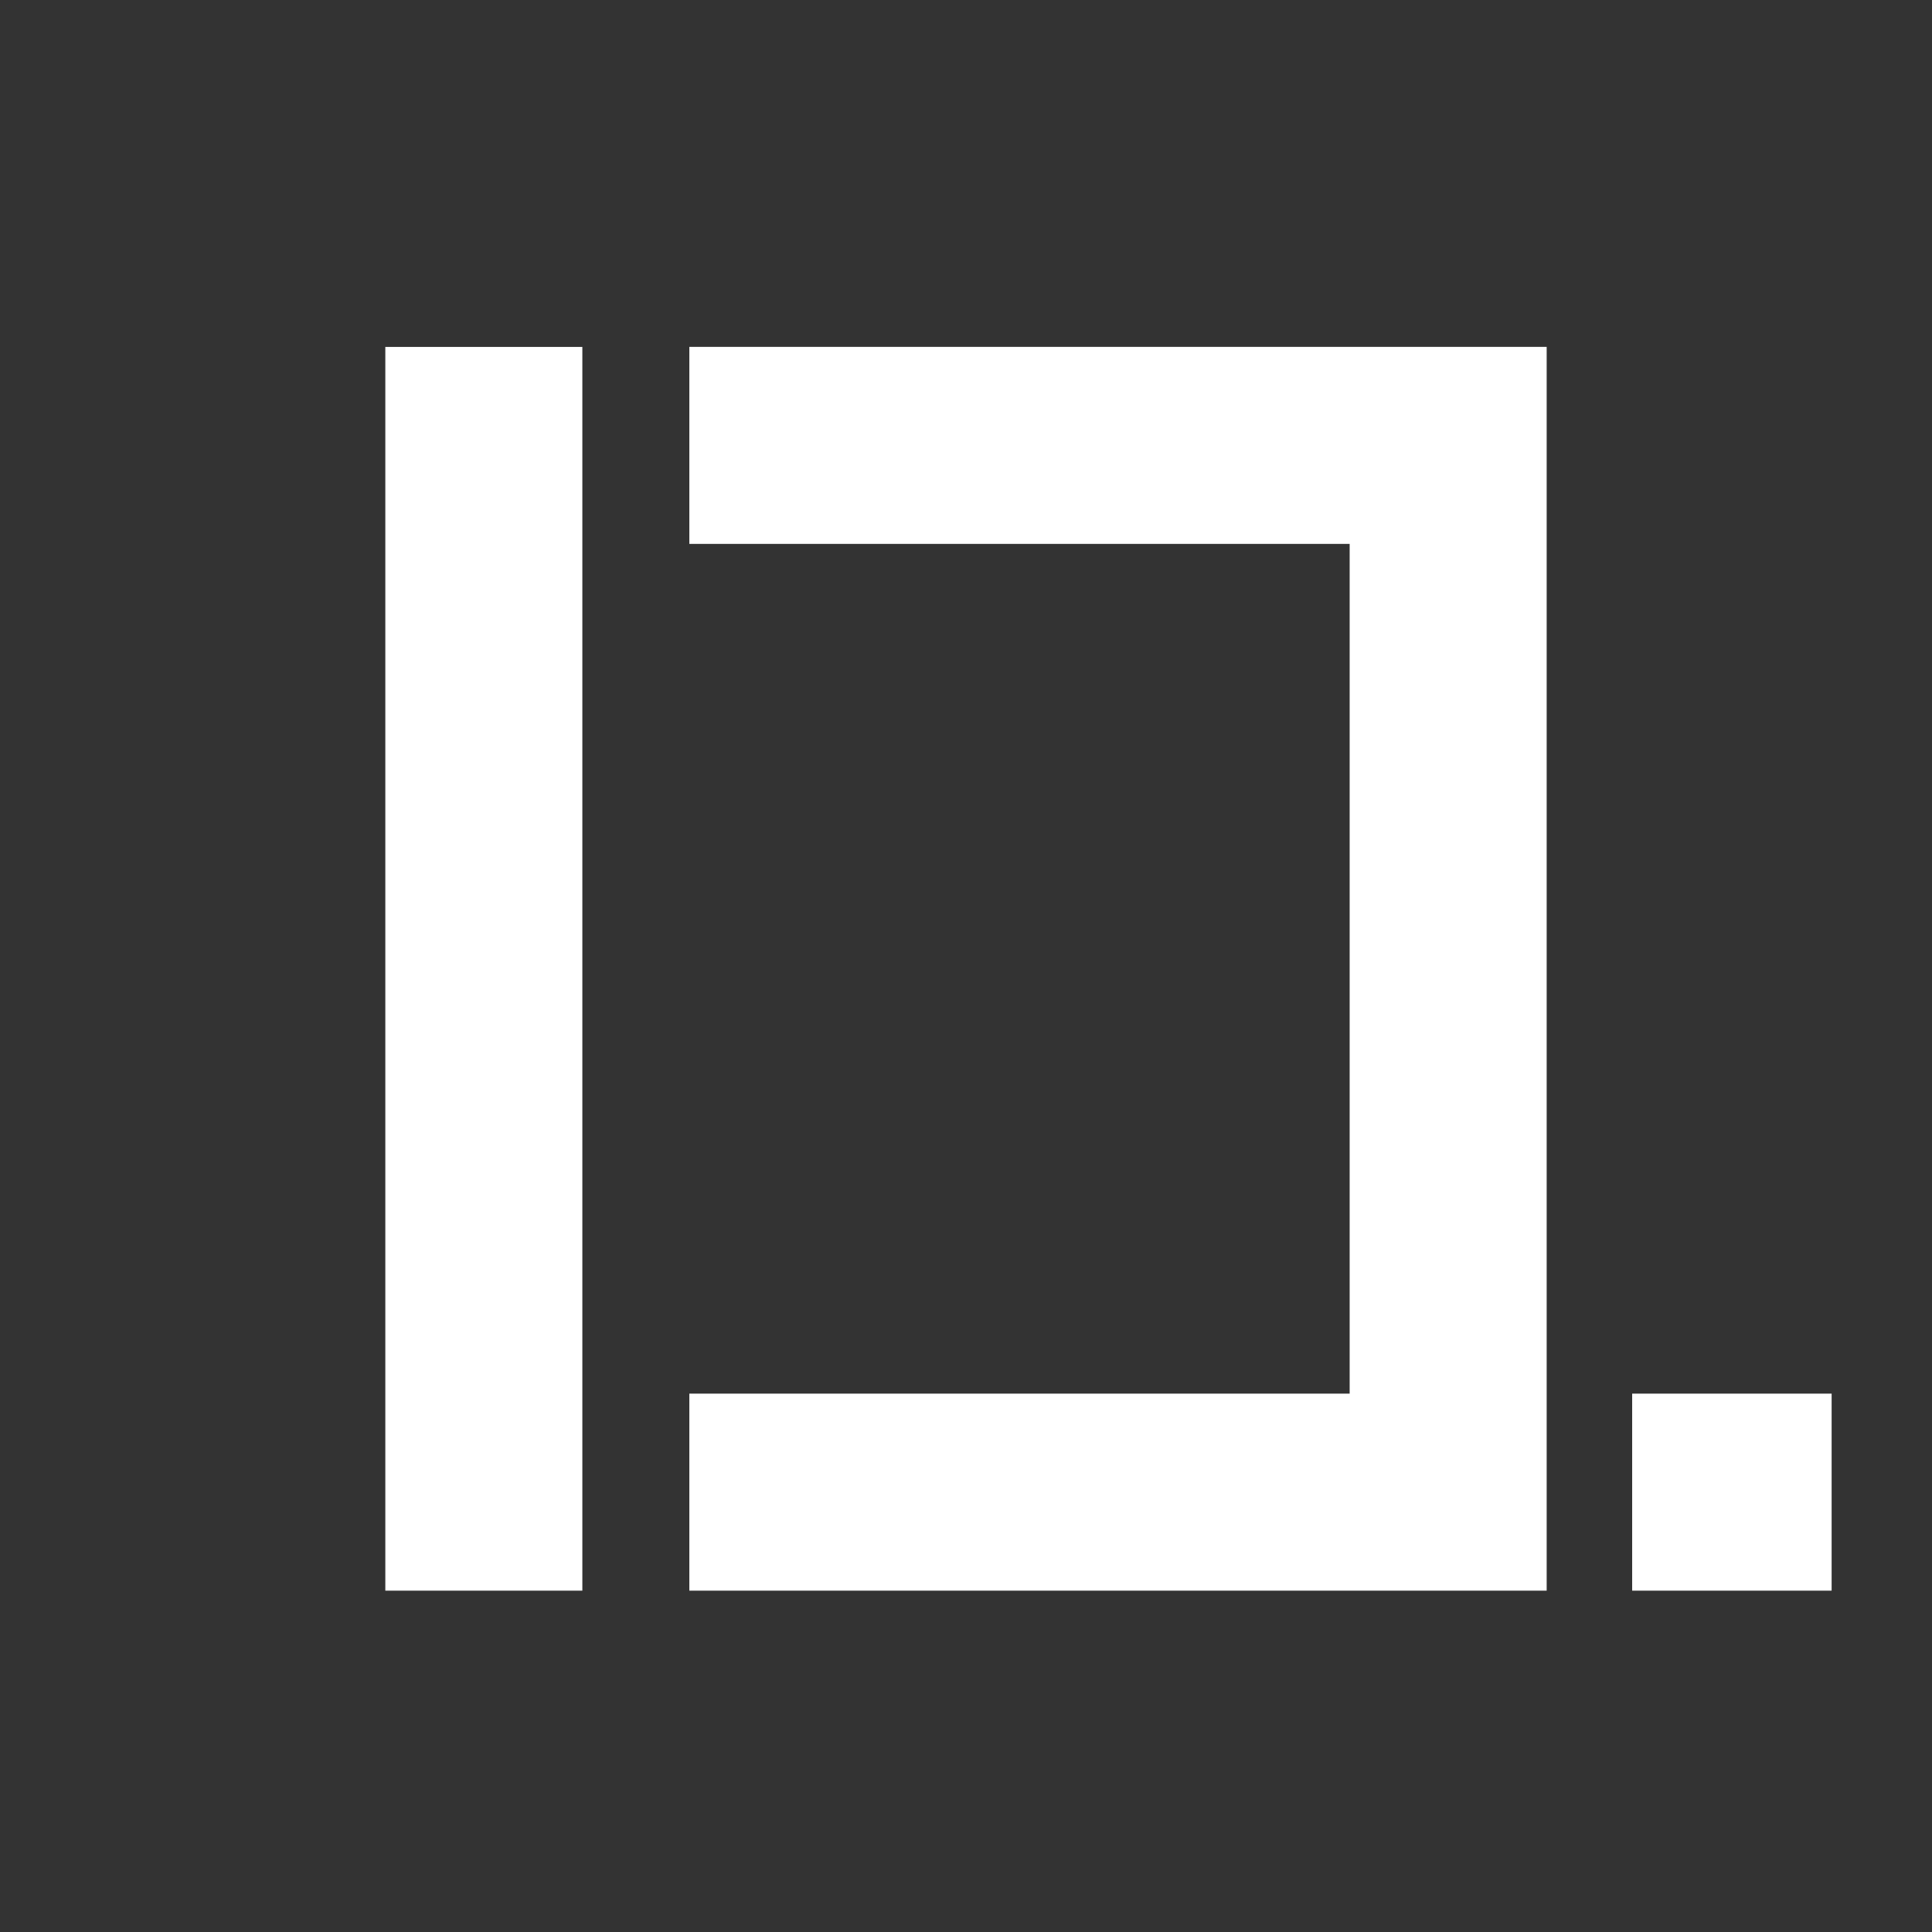 <?xml version="1.0" encoding="utf-8"?>
<!-- Generator: Adobe Illustrator 18.1.0, SVG Export Plug-In . SVG Version: 6.00 Build 0)  -->
<!DOCTYPE svg PUBLIC "-//W3C//DTD SVG 1.1 Tiny//EN" "http://www.w3.org/Graphics/SVG/1.1/DTD/svg11-tiny.dtd">
<svg version="1.1" baseProfile="tiny" xmlns:x="http://ns.adobe.com/Extensibility/1.0/" xmlns:i="http://ns.adobe.com/AdobeIllustrator/10.0/" xmlns:graph="http://ns.adobe.com/Graphs/1.0/"
	 xmlns="http://www.w3.org/2000/svg" xmlns:xlink="http://www.w3.org/1999/xlink" xmlns:a="http://ns.adobe.com/AdobeSVGViewerExtensions/3.0/"
	 x="0px" y="0px" width="190px" height="190px" viewBox="0 0 190 190" xml:space="preserve">
<rect x="0" y="0" width="190" height="190" fill="#333333" stroke="none"/>
<g id="background">
</g>
<g id="Ebene_1">
	<polygon fill="#FFFFFF" points="67.791,53.489 132.73,53.489 132.73,137.055 67.791,137.055 67.791,156.431 152.105,156.431 
		152.105,147.919 152.105,137.055 152.105,53.489 152.105,40.821 152.105,34.113 67.791,34.113 	"/>
	<rect x="37.894" y="34.118" fill="#FFFFFF" width="19.376" height="122.313"/>
	<rect x="160.513" y="137.055" fill="#FFFFFF" width="19.616" height="19.376"/>
</g>
<g id="Ebene_3">
</g>
</svg>
